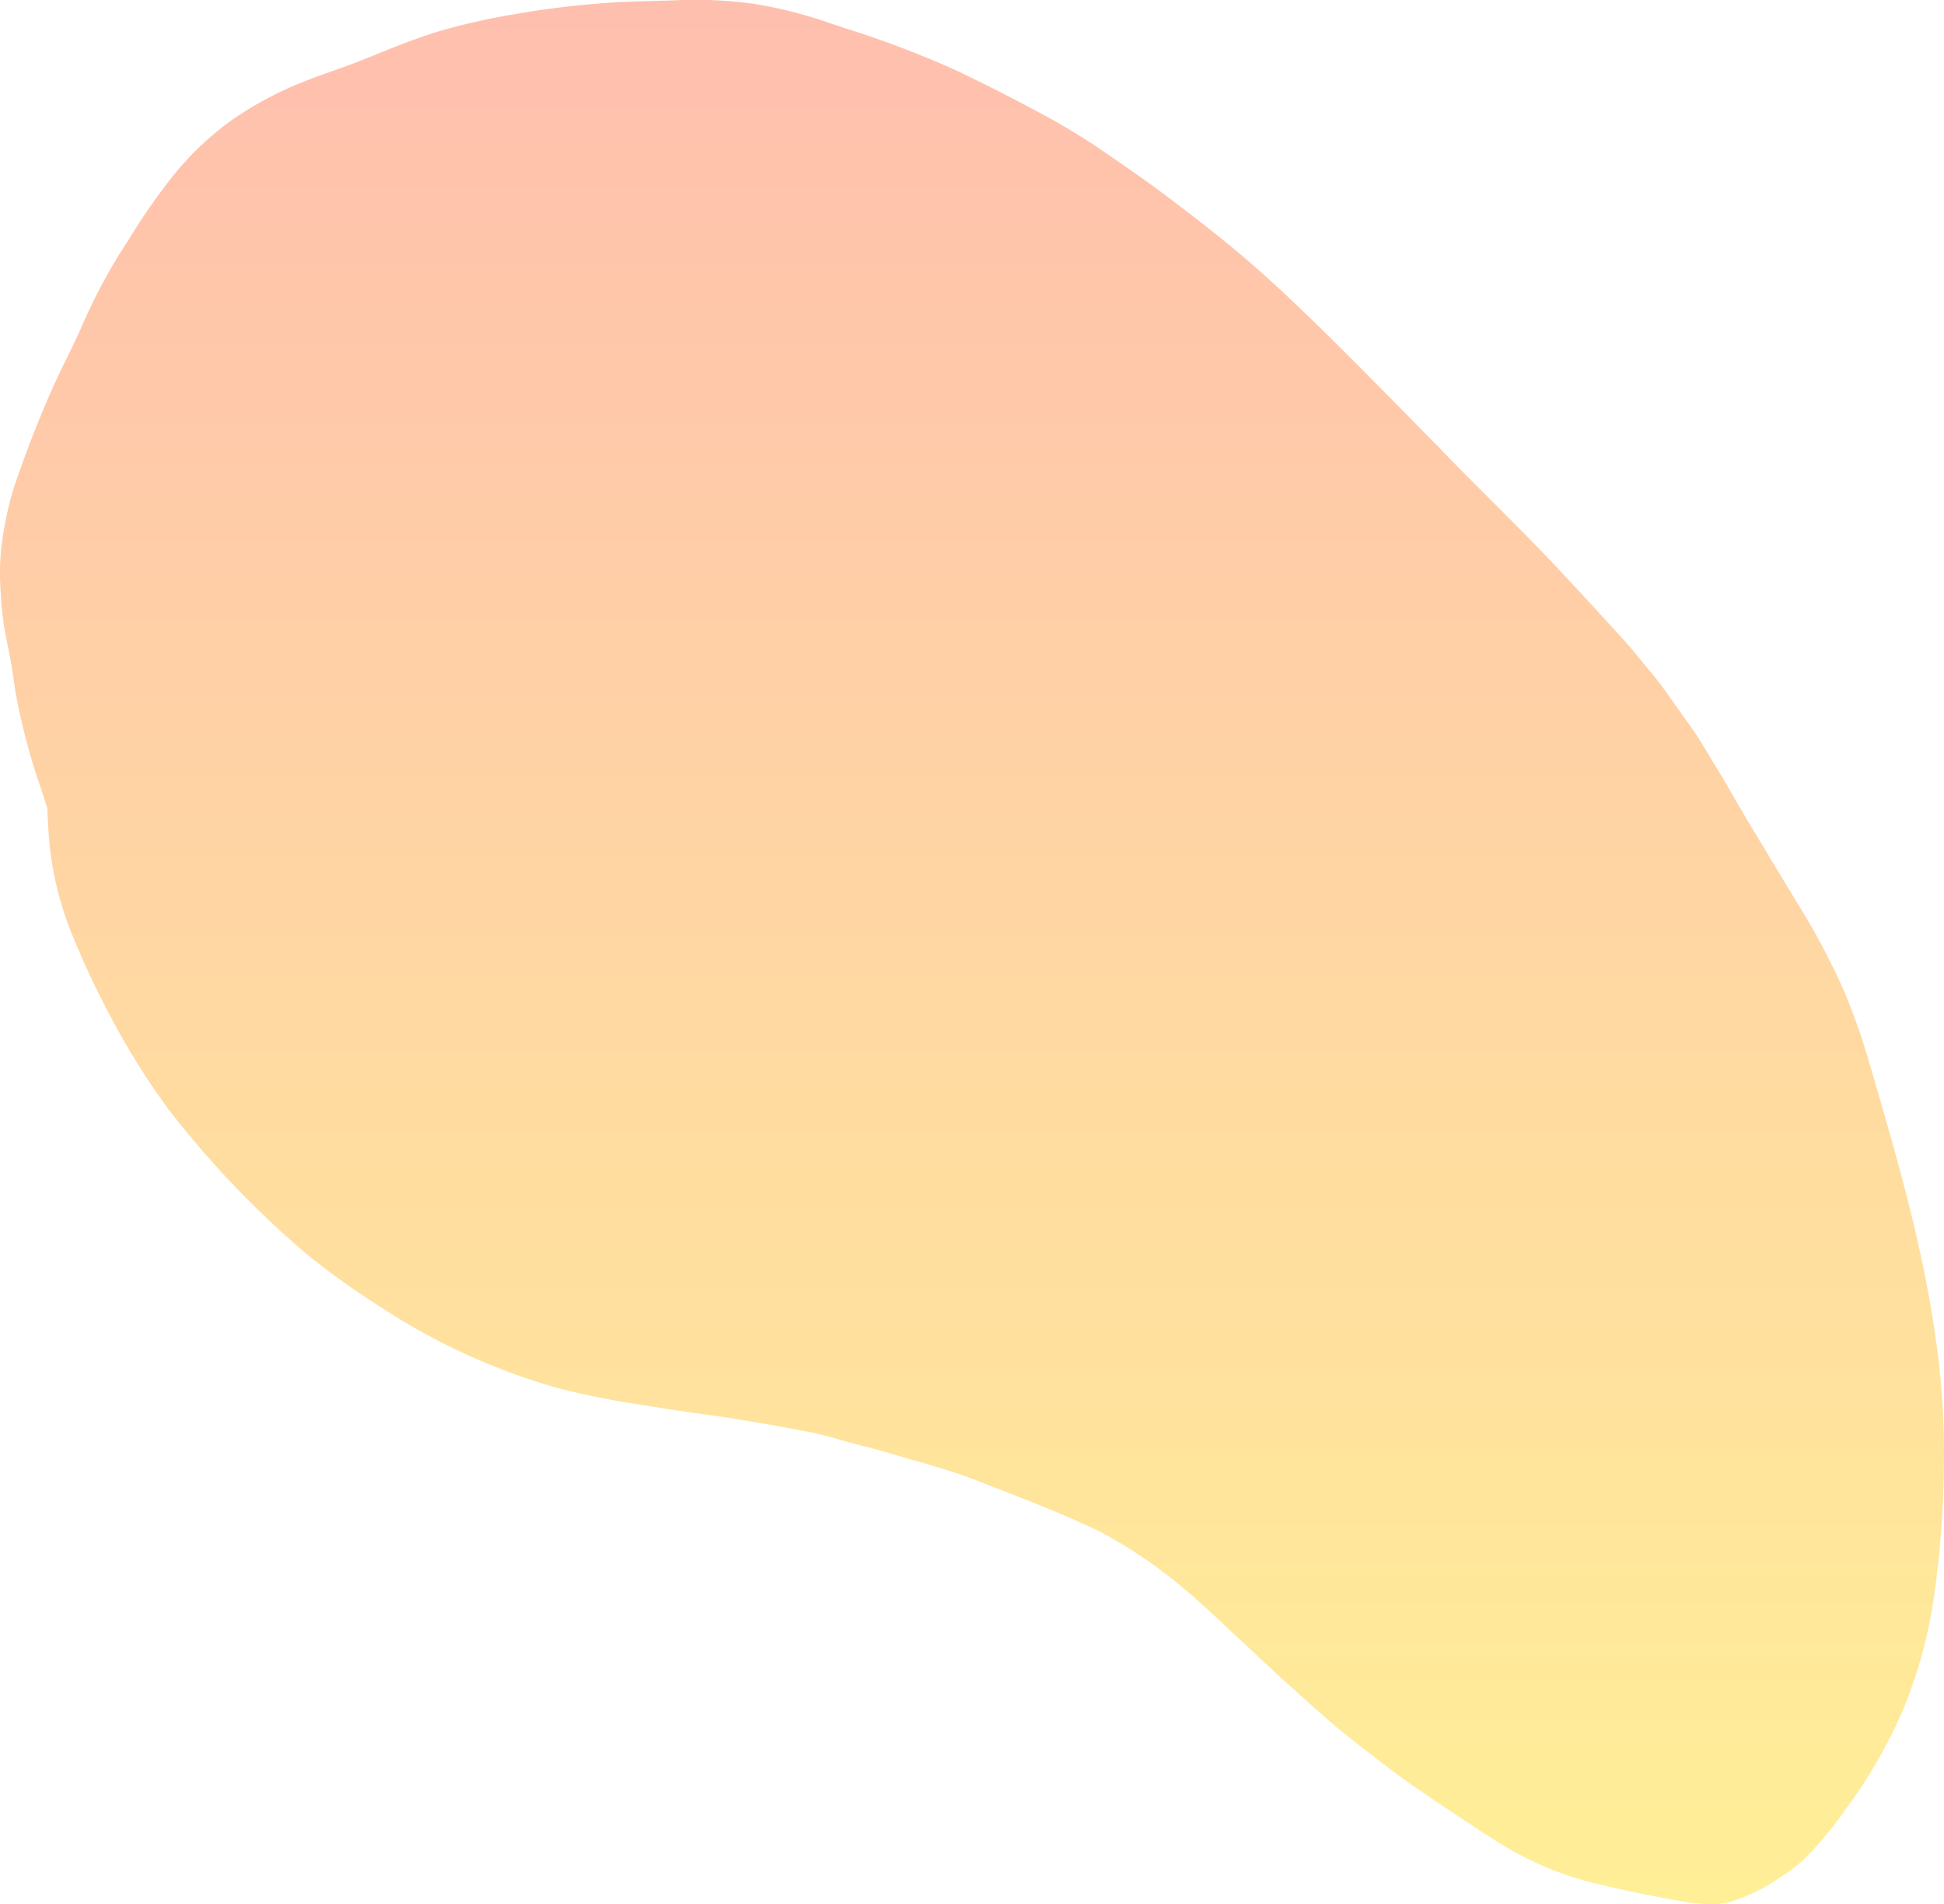 <svg xmlns="http://www.w3.org/2000/svg" xmlns:xlink="http://www.w3.org/1999/xlink" width="281.393" height="275.547" viewBox="0 0 281.393 275.547">
  <defs>
    <linearGradient id="linear-gradient" x1="0.5" x2="0.5" y2="1" gradientUnits="objectBoundingBox">
      <stop offset="0" stop-color="#ffa289"/>
      <stop offset="1" stop-color="#ffe867"/>
    </linearGradient>
  </defs>
  <path id="shape2" d="M824.227,826.708c.142-.45.278-.9.415-1.353a69.849,69.849,0,0,0,2.01-9.818,141,141,0,0,0,1.3-17.675,115.864,115.864,0,0,0-1.085-18.152c-1.864-13.755-5.754-27.036-9.517-39.881l-.21-.718a92.64,92.64,0,0,0-3.626-10.3,104.135,104.135,0,0,0-6.788-12.781q-3.425-5.65-6.835-11.317c-.769-1.279-1.52-2.577-2.272-3.876-1.013-1.748-2.026-3.5-3.082-5.2-.307-.493-.607-.995-.908-1.5-.647-1.081-1.316-2.2-2.045-3.223L789.512,688l-2.074-2.916c-.739-1.039-1.565-2.031-2.365-2.99-.407-.488-.813-.976-1.21-1.472-1.044-1.3-2.165-2.538-3.25-3.737-2.8-3.095-5.535-6.042-8.283-8.979-3.122-3.343-6.4-6.614-9.564-9.778-1.817-1.815-3.633-3.629-5.431-5.466l-1.546-1.58-.479-.488a5.281,5.281,0,0,0-.835-.858c-4.493-4.583-9.141-9.322-13.761-13.919-5.154-5.132-10.727-10.535-16.558-15.275-3.135-2.547-6.344-5.033-9.808-7.6-2.487-1.847-5.076-3.622-7.579-5.339l-1.2-.821a98.5,98.5,0,0,0-9.05-5.377c-3.388-1.826-7-3.66-11.034-5.607a139.89,139.89,0,0,0-16.521-6.315q-1.654-.554-3.3-1.11a63.259,63.259,0,0,0-10.052-2.45,61.82,61.82,0,0,0-11.754-.479l-1.485.038c-2.919.075-5.938.153-8.913.385-4.165.329-8.3.85-12.279,1.548a92.353,92.353,0,0,0-11.074,2.5c-3.309,1-6.625,2.348-9.832,3.647l-.857.347c-1.53.621-3.1,1.178-4.615,1.716-1.44.51-2.879,1.021-4.307,1.591a51.092,51.092,0,0,0-10.284,5.494,43.436,43.436,0,0,0-8.4,7.887,89.7,89.7,0,0,0-6.439,9.205l-.86,1.34a79.378,79.378,0,0,0-4.8,8.637c-.427.893-.832,1.8-1.237,2.7-.283.631-.566,1.262-.856,1.888-.413.9-.849,1.78-1.284,2.665-.351.712-.7,1.425-1.041,2.144-1.686,3.541-3.279,7.343-4.872,11.623-.634,1.693-1.245,3.417-1.816,5.124l-.159.487a51.652,51.652,0,0,0-1.606,7.657,35.2,35.2,0,0,0-.155,6.974,43.6,43.6,0,0,0,.41,4.423c.184,1.235.433,2.467.673,3.658l.239,1.2c.233,1.192.408,2.4.583,3.606l.223,1.507a91.515,91.515,0,0,0,3.706,14.079c.309.959.618,1.919.92,2.881.058,1.875.171,3.706.336,5.437a47.96,47.96,0,0,0,3.586,13.614,125.5,125.5,0,0,0,6.306,13.037,102.857,102.857,0,0,0,7.518,11.713,139.567,139.567,0,0,0,19.659,20.564,111.445,111.445,0,0,0,11.11,7.945,92.234,92.234,0,0,0,25.588,11.614,124.581,124.581,0,0,0,12.47,2.451l2.072.336c2.112.35,4.237.642,6.362.933l2.691.374c4.47.705,8.584,1.423,12.574,2.2,1.6.3,3.2.758,4.741,1.2.773.218,1.543.437,2.314.637l1.136.294c1.232.316,2.463.633,3.68,1,1.107.334,2.22.655,3.333.977,3.006.868,6.115,1.766,9.07,2.922l2.826,1.1c5.039,1.953,10.249,3.973,15.2,6.4a69.033,69.033,0,0,1,12.245,8.387c2.011,1.693,3.977,3.535,5.878,5.317l1.48,1.385,2.018,1.884c2.133,1.994,4.265,3.987,6.433,5.931l1.191,1.066c2.379,2.134,4.838,4.34,7.4,6.319l1.3,1.009c2.512,1.952,5.11,3.97,7.774,5.793,3.715,2.539,7.12,4.8,10.41,6.907a48.27,48.27,0,0,0,14.657,6.635c4.524,1.078,8.284,1.873,11.831,2.5l.161.029a28.3,28.3,0,0,0,6.068.628c2.386-.087,4.691-1.219,6.724-2.217a20.81,20.81,0,0,0,2.3-1.4c.3-.2.6-.4.892-.588a19.591,19.591,0,0,0,2.834-2.2,50.663,50.663,0,0,0,6.144-7.34,70.566,70.566,0,0,0,8.342-14.5c.737-1.8,1.434-3.749,2.131-5.962Z" transform="translate(-546.585 -585.379)" opacity="0.685" fill="url(#linear-gradient)"/>
</svg>
